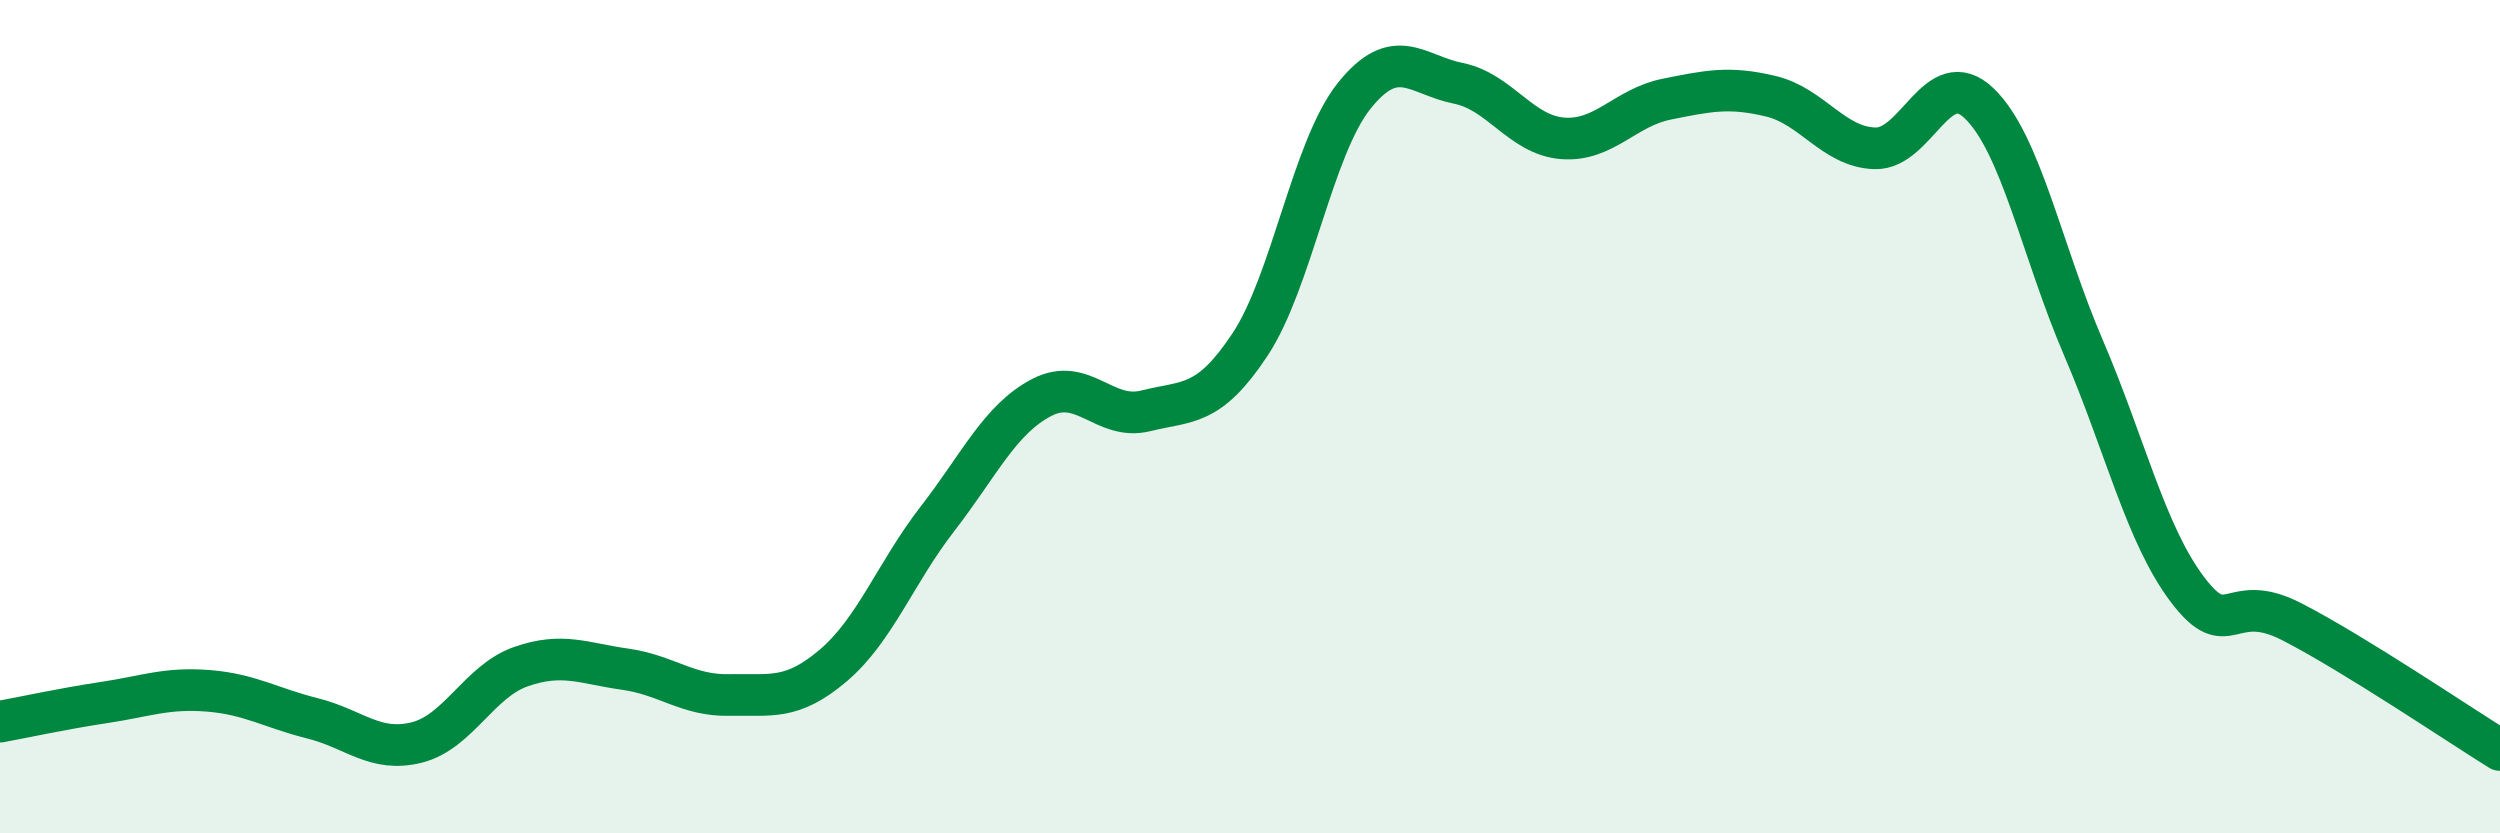 
    <svg width="60" height="20" viewBox="0 0 60 20" xmlns="http://www.w3.org/2000/svg">
      <path
        d="M 0,17.32 C 0.5,17.23 1.5,17.01 2.5,16.86 C 3.5,16.71 4,16.5 5,16.58 C 6,16.66 6.5,16.99 7.5,17.24 C 8.5,17.49 9,18.07 10,17.82 C 11,17.57 11.5,16.35 12.5,16 C 13.5,15.65 14,15.92 15,16.06 C 16,16.2 16.5,16.7 17.5,16.68 C 18.5,16.66 19,16.82 20,15.97 C 21,15.12 21.5,13.74 22.5,12.45 C 23.5,11.16 24,10.06 25,9.54 C 26,9.02 26.5,10.11 27.5,9.86 C 28.5,9.61 29,9.78 30,8.27 C 31,6.76 31.5,3.55 32.5,2.3 C 33.5,1.05 34,1.8 35,2 C 36,2.2 36.5,3.24 37.5,3.32 C 38.5,3.4 39,2.58 40,2.38 C 41,2.18 41.5,2.07 42.5,2.31 C 43.5,2.55 44,3.53 45,3.56 C 46,3.59 46.5,1.52 47.5,2.48 C 48.5,3.44 49,6.01 50,8.34 C 51,10.67 51.5,12.83 52.5,14.15 C 53.5,15.47 53.5,14.15 55,14.92 C 56.5,15.69 59,17.38 60,18L60 20L0 20Z"
        fill="#008740"
        opacity="0.1"
        stroke-linecap="round"
        stroke-linejoin="round"
      />
      <path
        d="M 0,17.32 C 0.5,17.23 1.5,17.01 2.5,16.86 C 3.5,16.71 4,16.5 5,16.58 C 6,16.66 6.5,16.99 7.5,17.24 C 8.5,17.49 9,18.07 10,17.82 C 11,17.57 11.5,16.35 12.5,16 C 13.5,15.65 14,15.92 15,16.06 C 16,16.2 16.5,16.7 17.5,16.68 C 18.5,16.66 19,16.82 20,15.97 C 21,15.12 21.5,13.74 22.5,12.45 C 23.5,11.16 24,10.06 25,9.54 C 26,9.02 26.5,10.11 27.5,9.86 C 28.5,9.61 29,9.78 30,8.27 C 31,6.76 31.5,3.55 32.5,2.3 C 33.5,1.05 34,1.8 35,2 C 36,2.2 36.5,3.24 37.5,3.32 C 38.5,3.4 39,2.58 40,2.38 C 41,2.18 41.5,2.07 42.5,2.31 C 43.5,2.55 44,3.53 45,3.56 C 46,3.59 46.5,1.52 47.5,2.48 C 48.5,3.44 49,6.01 50,8.34 C 51,10.67 51.5,12.83 52.5,14.15 C 53.5,15.47 53.5,14.15 55,14.92 C 56.5,15.69 59,17.38 60,18"
        stroke="#008740"
        stroke-width="1"
        fill="none"
        stroke-linecap="round"
        stroke-linejoin="round"
      />
    </svg>
  